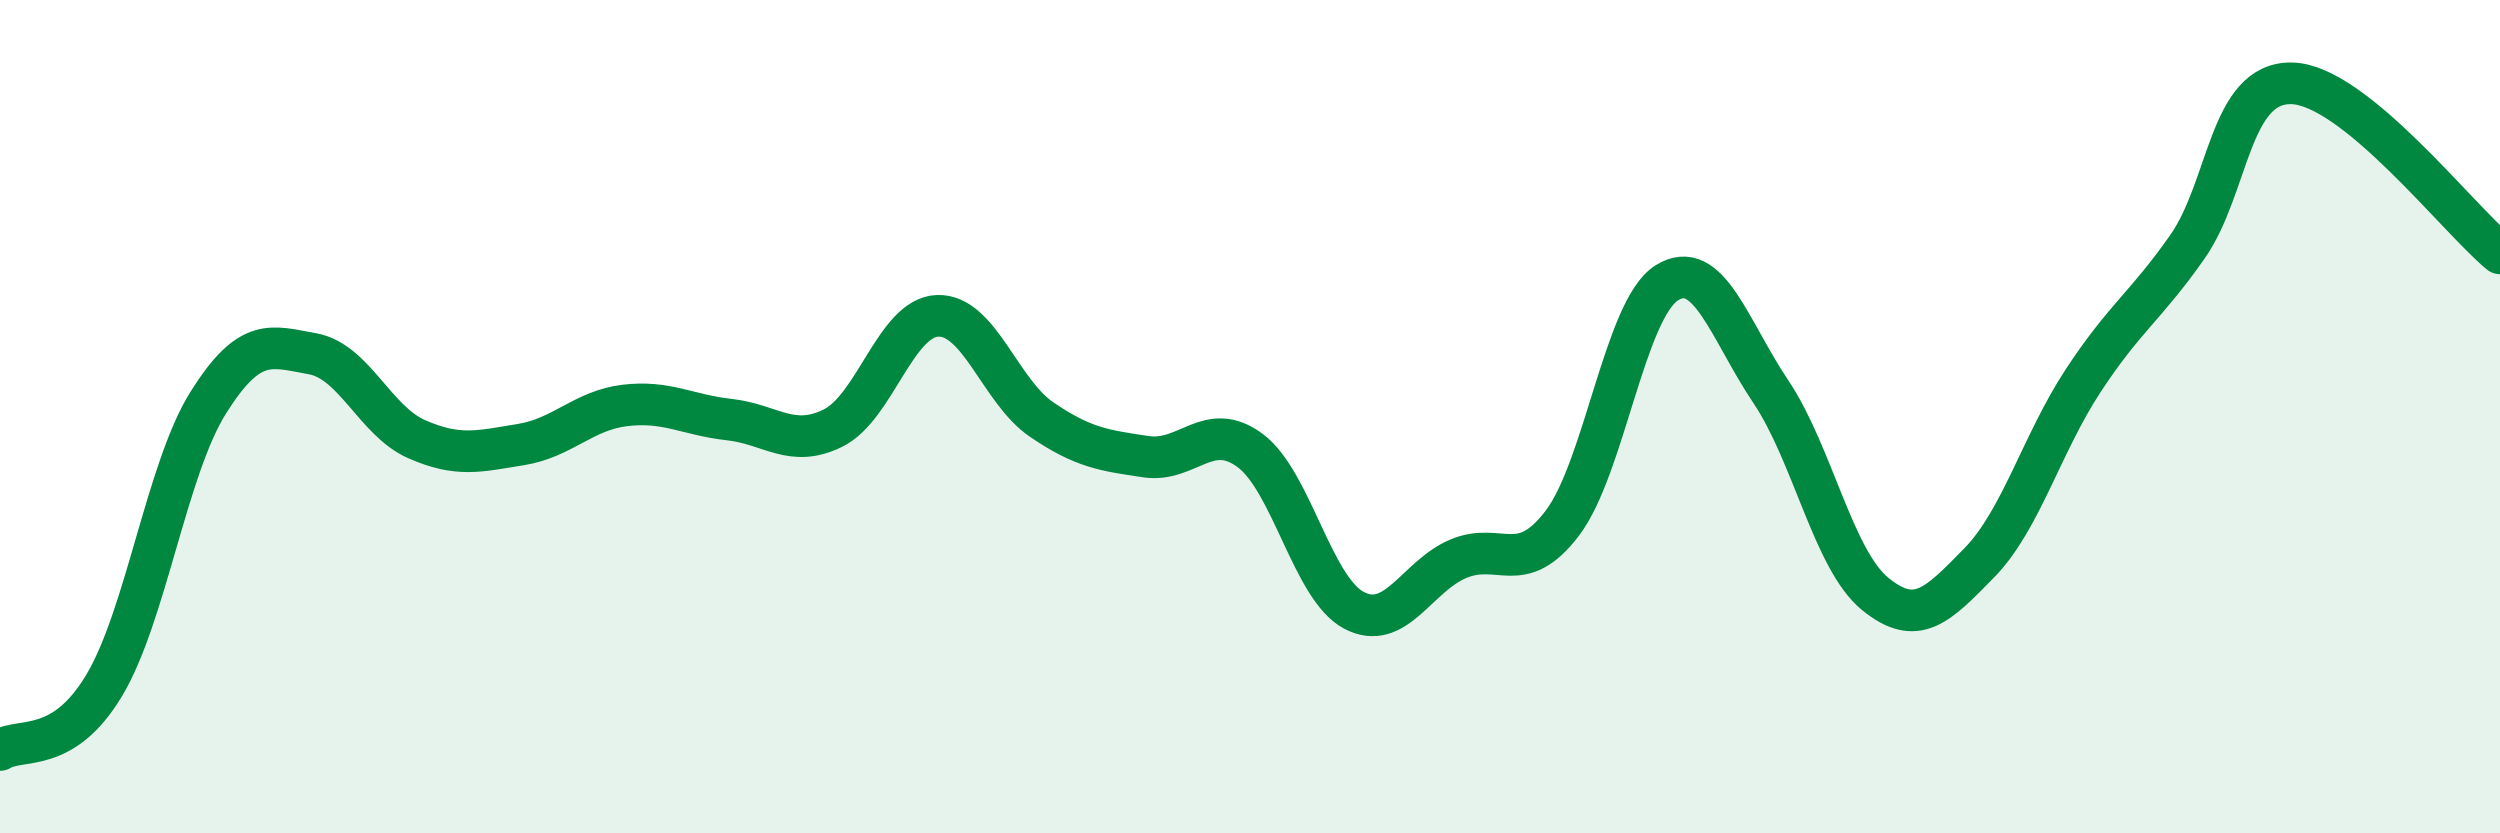 
    <svg width="60" height="20" viewBox="0 0 60 20" xmlns="http://www.w3.org/2000/svg">
      <path
        d="M 0,18 C 0.5,17.69 1.5,18.12 2.5,16.45 C 3.5,14.78 4,11.25 5,9.66 C 6,8.07 6.5,8.31 7.5,8.49 C 8.5,8.67 9,10.1 10,10.54 C 11,10.98 11.5,10.83 12.5,10.67 C 13.5,10.51 14,9.85 15,9.73 C 16,9.61 16.5,9.96 17.5,10.07 C 18.5,10.18 19,10.77 20,10.27 C 21,9.77 21.5,7.62 22.5,7.58 C 23.5,7.54 24,9.39 25,10.07 C 26,10.75 26.5,10.81 27.5,10.96 C 28.5,11.11 29,10.07 30,10.81 C 31,11.55 31.5,14.13 32.5,14.65 C 33.5,15.17 34,13.83 35,13.41 C 36,12.99 36.5,13.87 37.5,12.55 C 38.5,11.23 39,7.42 40,6.79 C 41,6.16 41.5,7.91 42.5,9.4 C 43.5,10.89 44,13.43 45,14.25 C 46,15.07 46.5,14.53 47.5,13.51 C 48.5,12.49 49,10.65 50,9.13 C 51,7.61 51.5,7.35 52.5,5.92 C 53.5,4.49 53.5,1.97 55,2 C 56.5,2.03 59,5.26 60,6.08L60 20L0 20Z"
        fill="#008740"
        opacity="0.1"
        stroke-linecap="round"
        stroke-linejoin="round"
      />
      <path
        d="M 0,18 C 0.5,17.69 1.5,18.12 2.5,16.45 C 3.5,14.78 4,11.25 5,9.66 C 6,8.07 6.5,8.31 7.5,8.49 C 8.5,8.67 9,10.1 10,10.54 C 11,10.98 11.5,10.83 12.5,10.67 C 13.5,10.51 14,9.85 15,9.73 C 16,9.61 16.5,9.96 17.5,10.07 C 18.5,10.18 19,10.77 20,10.27 C 21,9.77 21.5,7.62 22.5,7.58 C 23.5,7.54 24,9.39 25,10.07 C 26,10.75 26.5,10.81 27.5,10.96 C 28.5,11.11 29,10.07 30,10.81 C 31,11.55 31.5,14.13 32.5,14.65 C 33.5,15.17 34,13.83 35,13.41 C 36,12.99 36.5,13.87 37.5,12.55 C 38.5,11.23 39,7.42 40,6.79 C 41,6.16 41.5,7.91 42.5,9.4 C 43.5,10.89 44,13.43 45,14.25 C 46,15.07 46.5,14.53 47.5,13.51 C 48.5,12.49 49,10.65 50,9.13 C 51,7.61 51.5,7.35 52.5,5.92 C 53.5,4.49 53.5,1.97 55,2 C 56.5,2.03 59,5.26 60,6.08"
        stroke="#008740"
        stroke-width="1"
        fill="none"
        stroke-linecap="round"
        stroke-linejoin="round"
      />
    </svg>
  